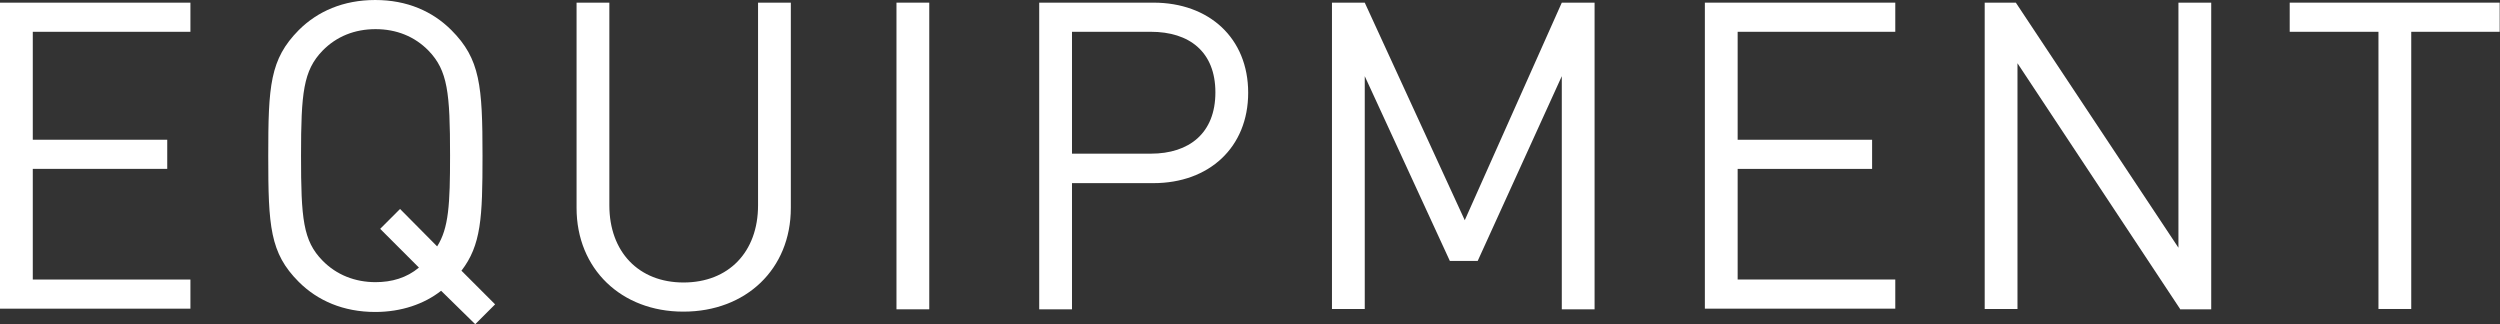<?xml version="1.0" encoding="UTF-8"?><svg id="_レイヤー_2" xmlns="http://www.w3.org/2000/svg" viewBox="0 0 75.49 9.79"><rect x="0" y="0" width="75.49" height="9.79" fill="#333333" stroke="none"/><defs><style>.cls-1{fill:#fff;}</style></defs><g id="_レイヤー_1-2"><path class="cls-1" d="M0,9.33V.08h5.75v.88H.99v3.26h4.06v.88H.99v3.34h4.76v.88H0Z"/><path class="cls-1" d="M13.94,8.18l1.01,1.01-.6.6-1.03-1.01c-.51.4-1.2.64-1.99.64-.96,0-1.74-.34-2.31-.91-.87-.87-.92-1.68-.92-3.8s.05-2.92.92-3.8c.57-.57,1.35-.91,2.31-.91s1.73.34,2.3.91c.87.87.94,1.68.94,3.8,0,1.87-.04,2.69-.64,3.47ZM12.94,1.53c-.42-.43-.97-.65-1.6-.65s-1.18.22-1.6.65c-.58.6-.65,1.27-.65,3.17s.06,2.57.65,3.17c.42.43.98.65,1.6.65.49,0,.94-.13,1.31-.44l-1.17-1.17.6-.6,1.12,1.13c.35-.55.39-1.27.39-2.74,0-1.9-.07-2.57-.65-3.17Z"/><path class="cls-1" d="M20.63,9.41c-1.87,0-3.22-1.29-3.22-3.13V.08h.99v6.12c0,1.4.88,2.33,2.24,2.33s2.25-.92,2.25-2.33V.08h.99v6.2c0,1.85-1.36,3.13-3.24,3.13Z"/><path class="cls-1" d="M27.07,9.33V.08h.99v9.26h-.99Z"/><path class="cls-1" d="M34.83,5.53h-2.46v3.81h-.99V.08h3.45c1.68,0,2.86,1.07,2.86,2.72s-1.18,2.73-2.86,2.73ZM34.75.96h-2.38v3.68h2.38c1.16,0,1.95-.62,1.95-1.85s-.79-1.83-1.95-1.83Z"/><path class="cls-1" d="M47.16,9.33V2.3l-2.54,5.58h-.84l-2.57-5.58v7.03h-.99V.08h.99l3.02,6.57L47.16.08h.99v9.26h-.99Z"/><path class="cls-1" d="M51.48,9.33V.08h5.75v.88h-4.76v3.26h4.06v.88h-4.06v3.34h4.76v.88h-5.75Z"/><path class="cls-1" d="M65.83,9.33l-4.91-7.42v7.42h-.99V.08h.94l4.91,7.4V.08h.99v9.26h-.94Z"/><path class="cls-1" d="M72.81.96v8.37h-.99V.96h-2.68V.08h6.34v.88h-2.68Z"/></g></svg>
